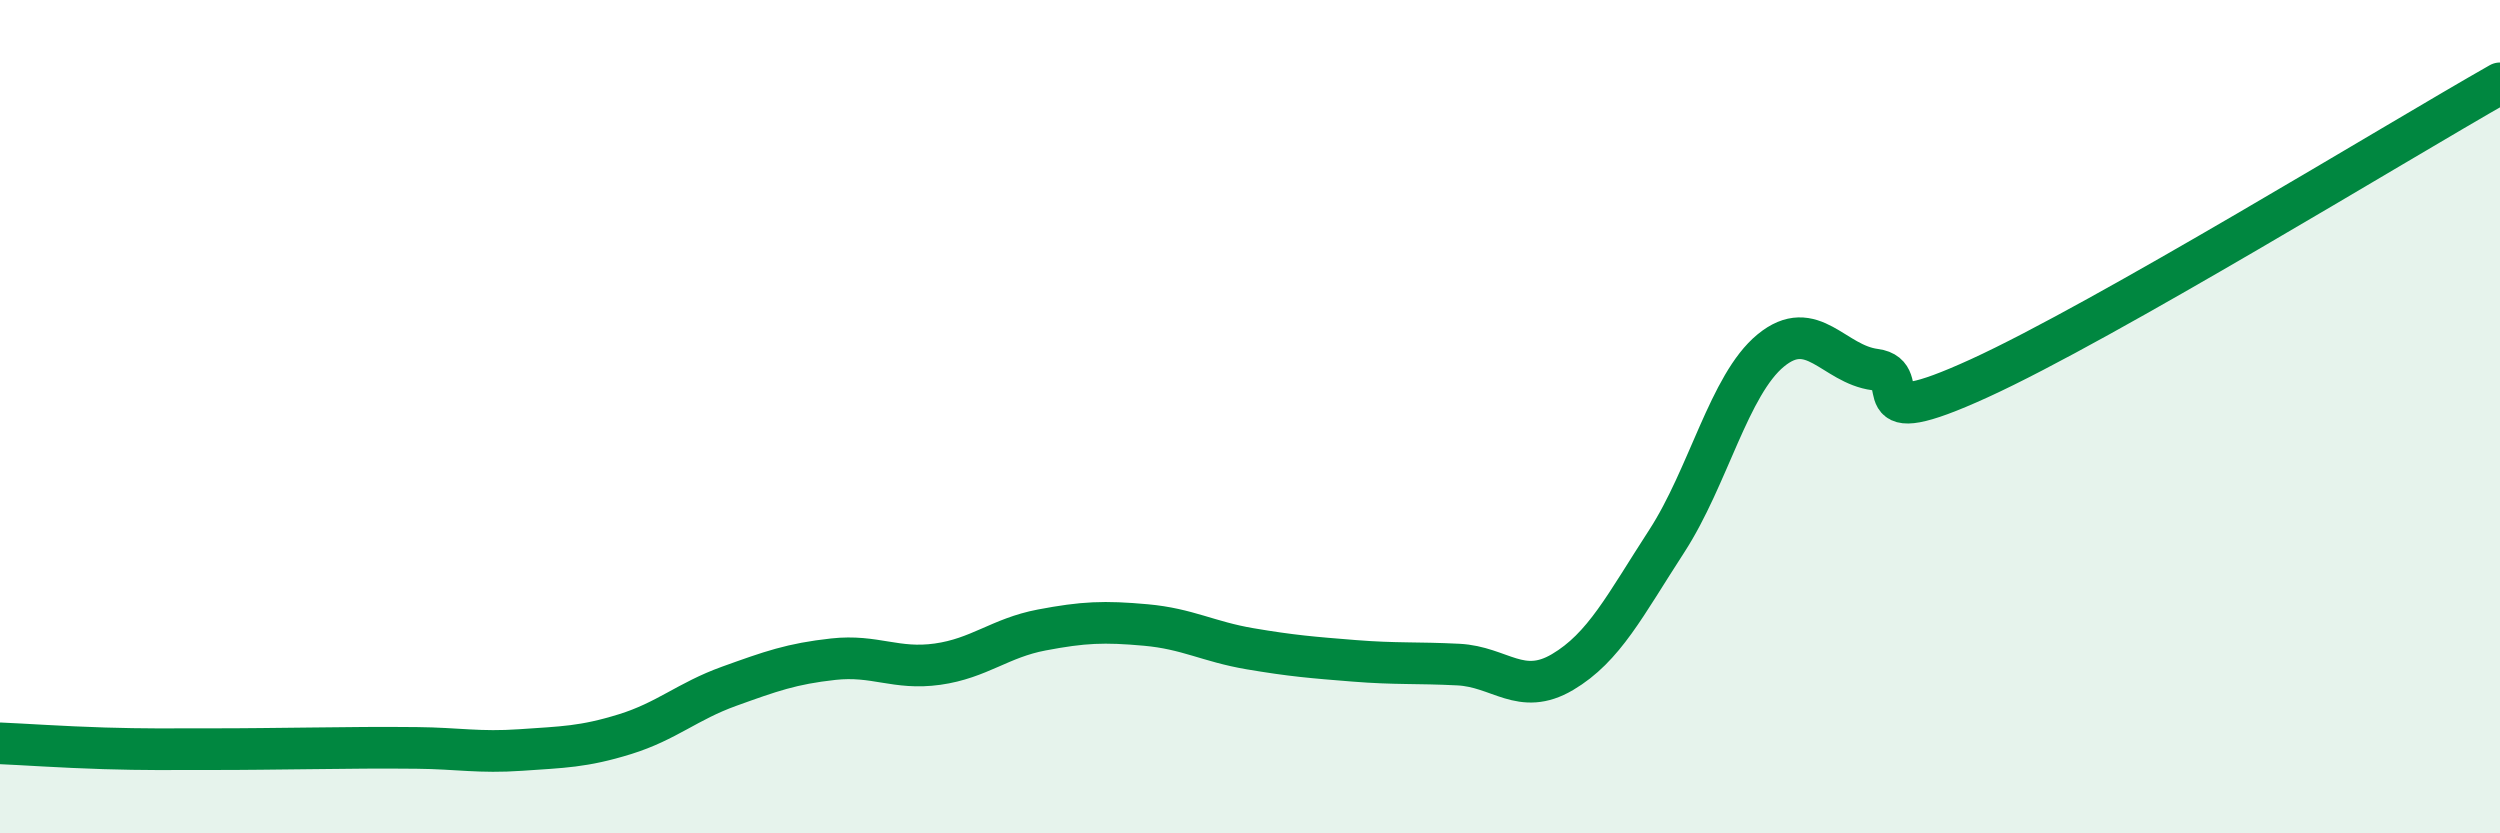 
    <svg width="60" height="20" viewBox="0 0 60 20" xmlns="http://www.w3.org/2000/svg">
      <path
        d="M 0,17.84 C 0.5,17.86 1.5,17.93 2.5,17.96 C 3.5,17.99 4,17.98 5,17.98 C 6,17.98 6.5,17.97 7.5,17.96 C 8.5,17.95 9,17.94 10,17.95 C 11,17.96 11.5,18.07 12.5,18 C 13.5,17.93 14,17.93 15,17.62 C 16,17.31 16.5,16.83 17.5,16.47 C 18.5,16.11 19,15.93 20,15.82 C 21,15.71 21.5,16.08 22.5,15.94 C 23.5,15.8 24,15.31 25,15.12 C 26,14.93 26.5,14.91 27.5,15 C 28.5,15.09 29,15.4 30,15.57 C 31,15.74 31.5,15.78 32.5,15.86 C 33.5,15.94 34,15.9 35,15.95 C 36,16 36.5,16.72 37.5,16.13 C 38.5,15.54 39,14.53 40,12.99 C 41,11.45 41.5,9.23 42.5,8.41 C 43.5,7.59 44,8.74 45,8.87 C 46,9 44.5,10.45 47.5,9.08 C 50.5,7.71 57.5,3.42 60,2L60 20L0 20Z"
        fill="#008740"
        opacity="0.1"
        stroke-linecap="round"
        stroke-linejoin="round"
      />
      <path
        d="M 0,17.84 C 0.5,17.86 1.5,17.93 2.5,17.96 C 3.5,17.99 4,17.98 5,17.98 C 6,17.98 6.5,17.97 7.5,17.96 C 8.5,17.95 9,17.94 10,17.95 C 11,17.96 11.5,18.07 12.5,18 C 13.5,17.93 14,17.93 15,17.62 C 16,17.31 16.5,16.83 17.5,16.47 C 18.5,16.11 19,15.93 20,15.82 C 21,15.71 21.5,16.08 22.5,15.94 C 23.5,15.8 24,15.31 25,15.12 C 26,14.93 26.5,14.91 27.5,15 C 28.5,15.09 29,15.4 30,15.57 C 31,15.74 31.5,15.78 32.5,15.86 C 33.5,15.94 34,15.9 35,15.95 C 36,16 36.5,16.72 37.5,16.13 C 38.5,15.54 39,14.53 40,12.99 C 41,11.45 41.5,9.23 42.5,8.41 C 43.5,7.59 44,8.74 45,8.87 C 46,9 44.5,10.45 47.5,9.08 C 50.5,7.71 57.5,3.42 60,2"
        stroke="#008740"
        stroke-width="1"
        fill="none"
        stroke-linecap="round"
        stroke-linejoin="round"
      />
    </svg>
  